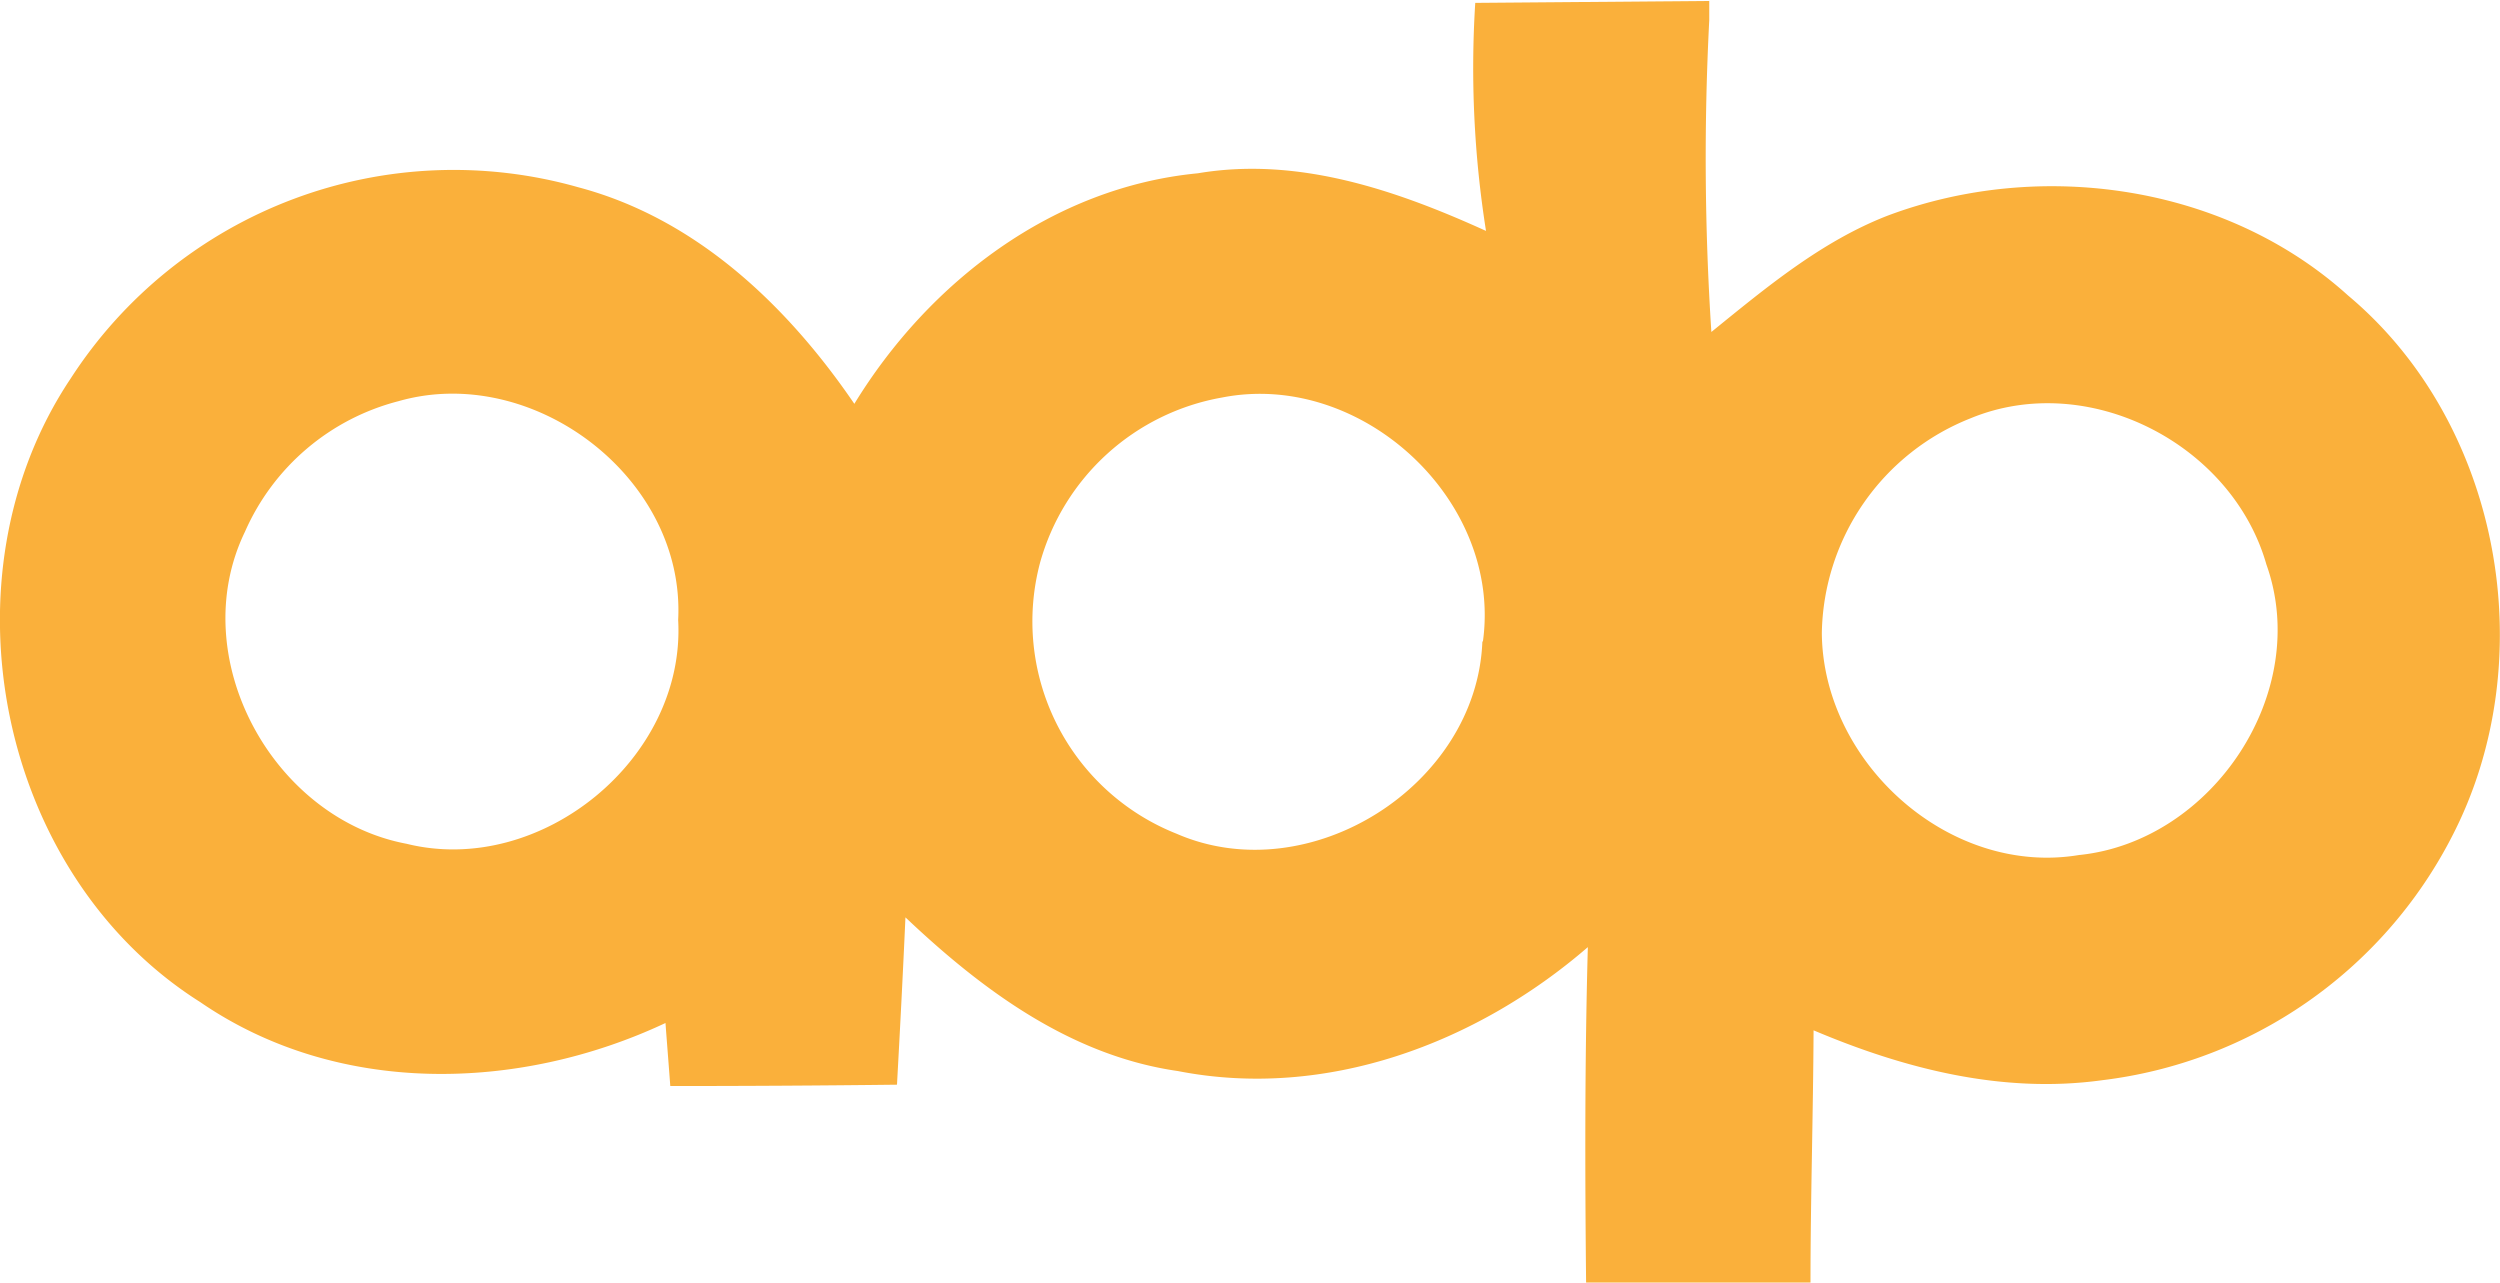 <svg id="Layer_1" data-name="Layer 1" xmlns="http://www.w3.org/2000/svg" viewBox="0 0 130.13 66.76"><defs><style>.cls-1{fill:#fab03b;}</style></defs><title>logo</title><path class="cls-1" d="M157.16,57c-6.37-5.76-16-7.14-23.95-4.16-3.46,1.34-6.34,3.75-9.19,6.06a139.51,139.51,0,0,1-.11-16.23l0-1-12.18.1a54.18,54.18,0,0,0,.56,11.87c-4.69-2.13-9.79-3.88-15-3-7.56.73-14,5.66-17.88,12C75.93,57.54,71.19,53,65.05,51.37a23.74,23.74,0,0,0-26.43,9.95c-6.9,10.31-3.8,25.81,6.74,32.46,7.14,4.91,16.57,4.68,24.22,1.09,0.06,0.82.19,2.46,0.25,3.28q5.89,0,11.8-.07c0.16-2.9.31-5.81,0.44-8.71,4,3.79,8.61,7.2,14.18,8,7.7,1.51,15.53-1.43,21.34-6.45-0.16,5.83-.15,11.66-0.09,17.49h11.68c0-4.39.14-8.78,0.16-13.16,4.72,2,9.82,3.31,15,2.6A23.66,23.66,0,0,0,162.55,85.2C167.34,76,165.14,63.68,157.16,57ZM56.1,85.54c-7-1.32-11.56-9.73-8.41-16.24a12,12,0,0,1,8-6.8c7-2,14.93,4,14.55,11.39C70.64,81.11,63.08,87.27,56.1,85.54Zm56-10.52c-0.29,7.49-9,13-15.91,10A11.89,11.89,0,0,1,89.08,70.9a12,12,0,0,1,9.48-8.59C105.8,60.89,113.14,67.66,112.13,75Zm31.09,11.1c-6.76,1.15-13.36-4.78-13.42-11.54a12.24,12.24,0,0,1,7.75-11.19c6.11-2.52,13.6,1.33,15.39,7.61C155.28,77.64,150.13,85.37,143.22,86.12Z" transform="translate(-34.94 -41.62)"/></svg>